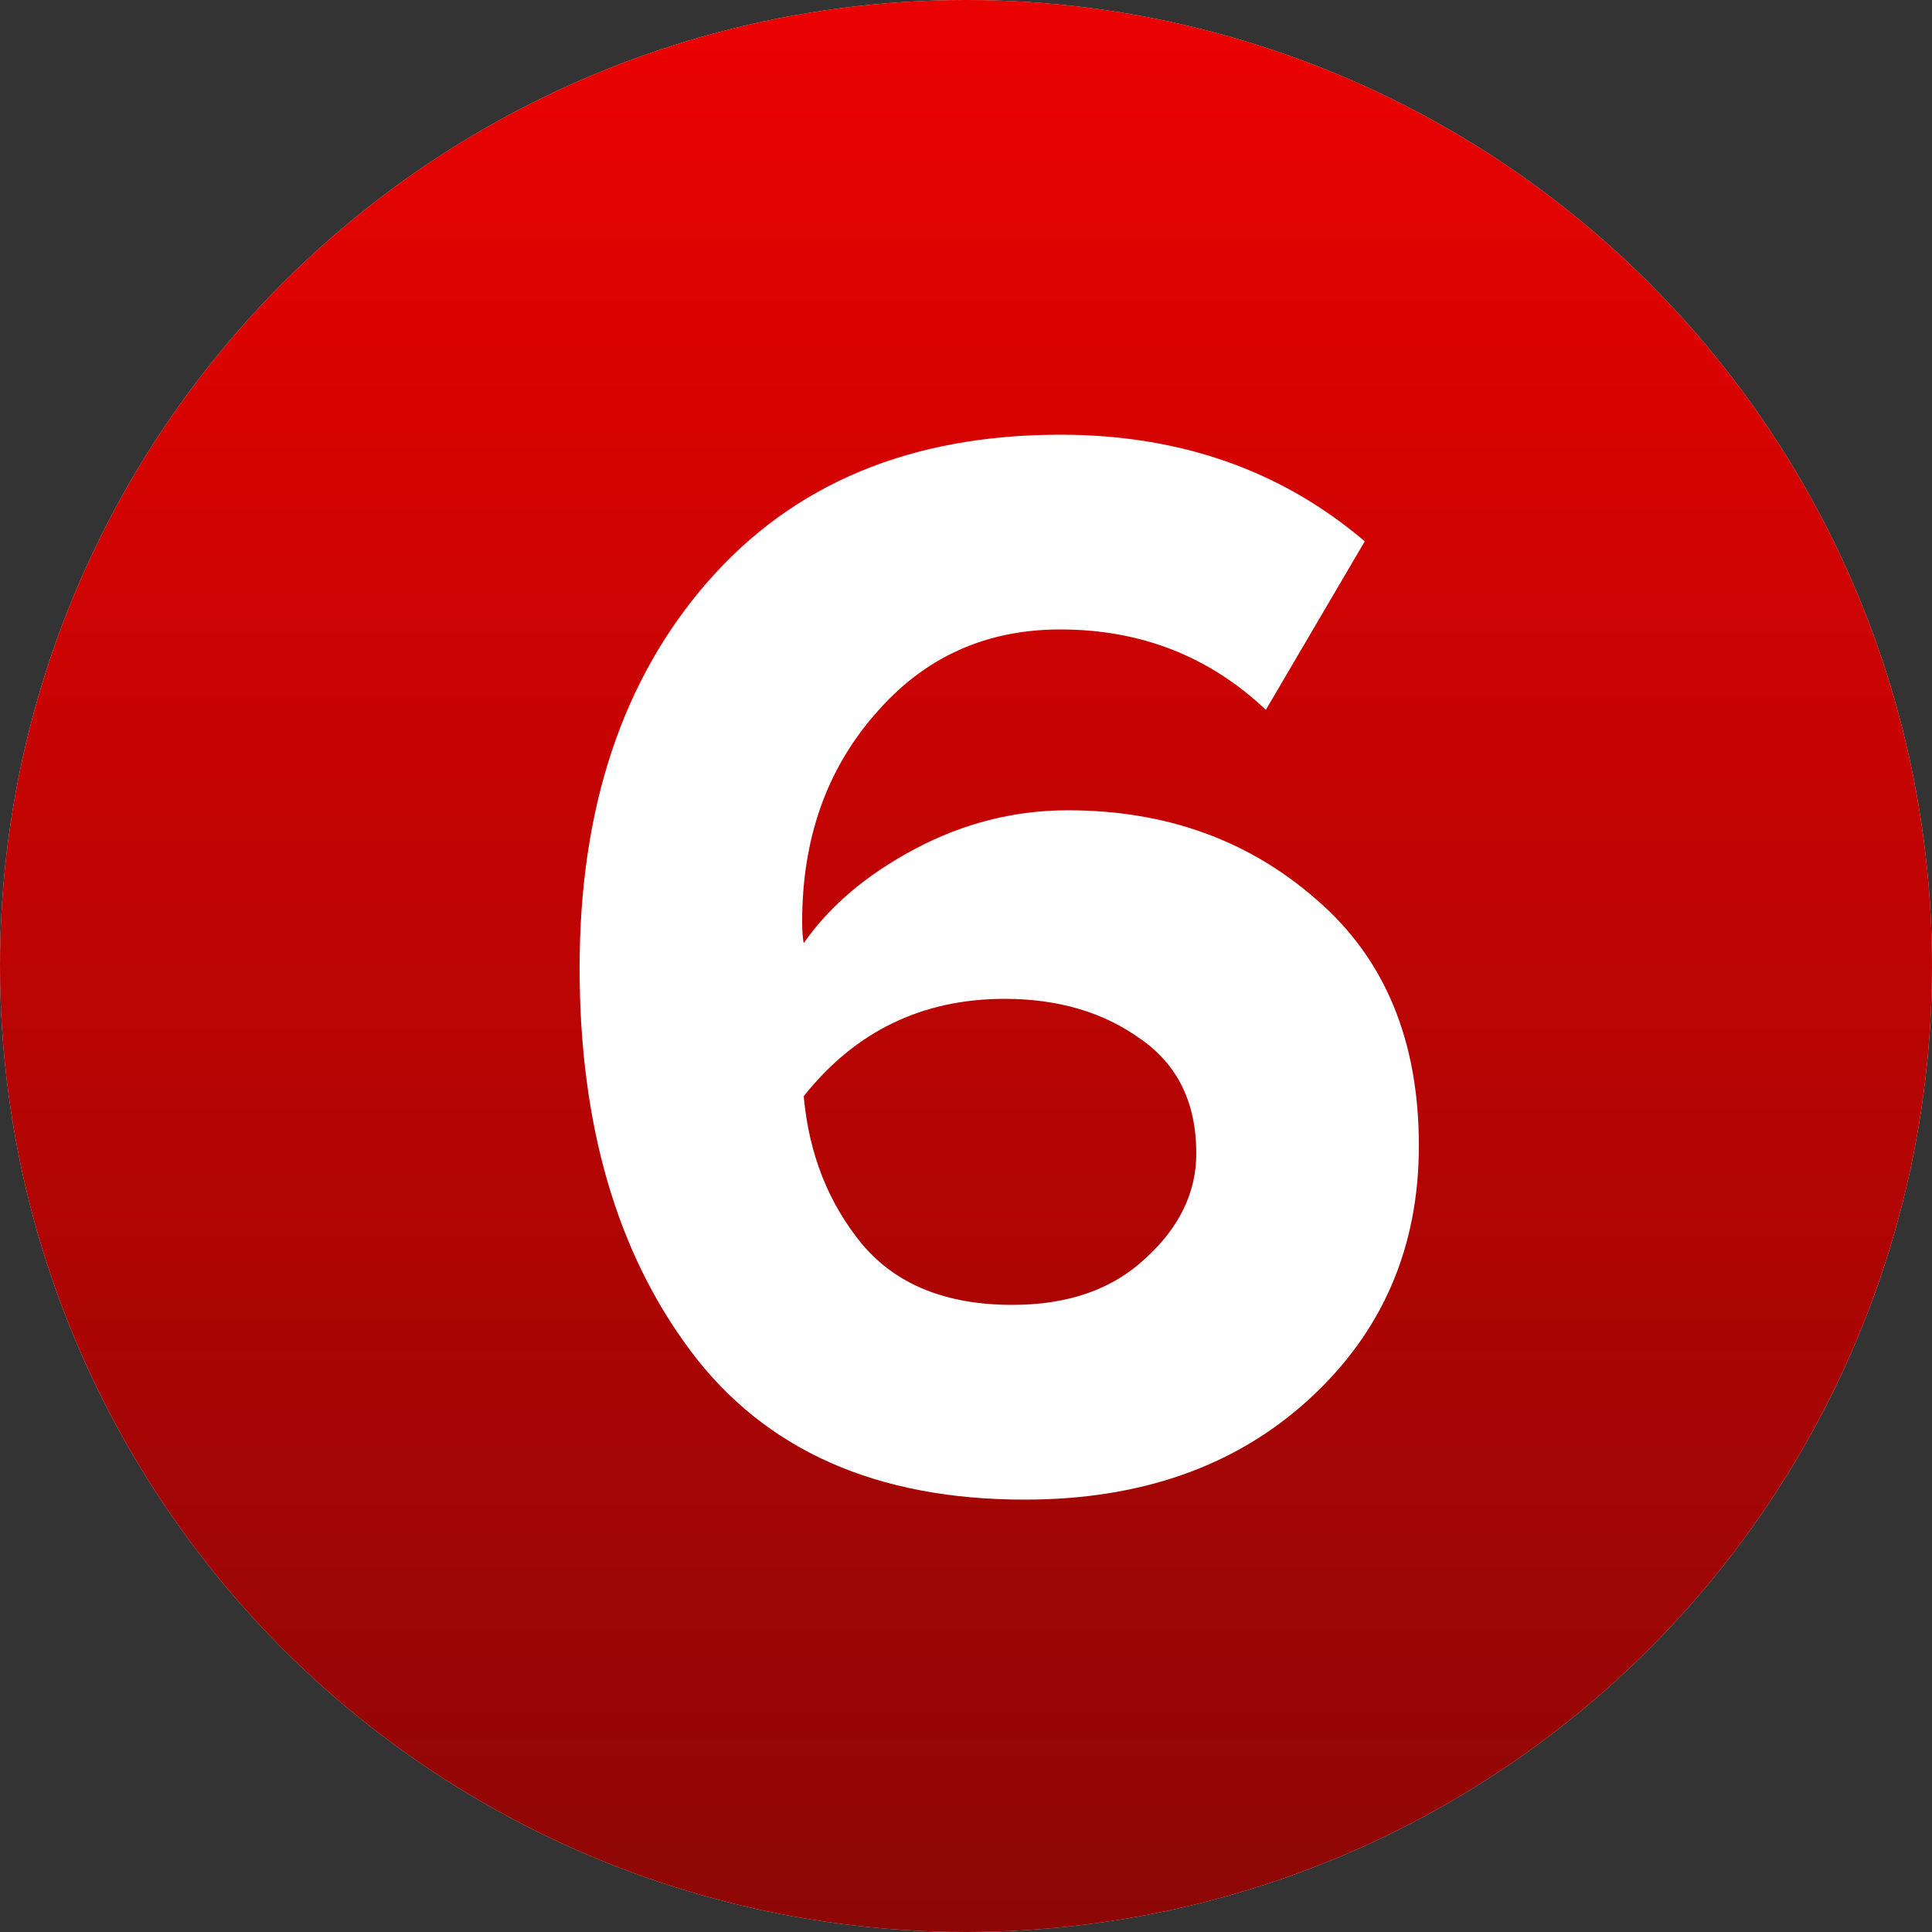 <?xml version="1.0" encoding="UTF-8"?> <svg xmlns="http://www.w3.org/2000/svg" width="40" height="40" viewBox="0 0 40 40" fill="none"><rect x="0" y="0" width="40" height="40" fill="#333333" stroke="none"/><circle cx="20" cy="20" r="20" fill="#D9D9D9"></circle><circle cx="20" cy="20" r="20" fill="url(#paint0_linear_8_87)"></circle><path d="M21.216 31.048C18.144 31.048 15.84 30.024 14.304 27.976C12.768 25.928 12 23.283 12 20.04C12 16.733 12.885 14.067 14.656 12.04C16.427 10.013 18.859 9 21.952 9C24.427 9 26.528 9.736 28.256 11.208L26.208 14.696C25.035 13.587 23.616 13.032 21.952 13.032C20.395 13.032 19.115 13.619 18.112 14.792C17.109 15.944 16.608 17.373 16.608 19.08C16.608 19.272 16.619 19.421 16.64 19.528C17.173 18.76 17.941 18.109 18.944 17.576C19.947 17.043 21.003 16.776 22.112 16.776C24.139 16.776 25.856 17.395 27.264 18.632C28.672 19.848 29.376 21.544 29.376 23.72C29.376 25.832 28.619 27.581 27.104 28.968C25.589 30.355 23.627 31.048 21.216 31.048ZM20.96 27.016C22.112 27.016 23.029 26.696 23.712 26.056C24.416 25.416 24.768 24.691 24.768 23.88C24.768 22.835 24.384 22.045 23.616 21.512C22.848 20.957 21.909 20.68 20.8 20.68C19.093 20.68 17.707 21.352 16.64 22.696C16.747 23.891 17.152 24.915 17.856 25.768C18.56 26.6 19.595 27.016 20.96 27.016Z" fill="white"></path><defs><linearGradient id="paint0_linear_8_87" x1="18.556" y1="-1.62986e-06" x2="18.556" y2="40" gradientUnits="userSpaceOnUse"><stop stop-color="#EA0201"></stop><stop offset="1" stop-color="#8D0706"></stop></linearGradient></defs></svg> 